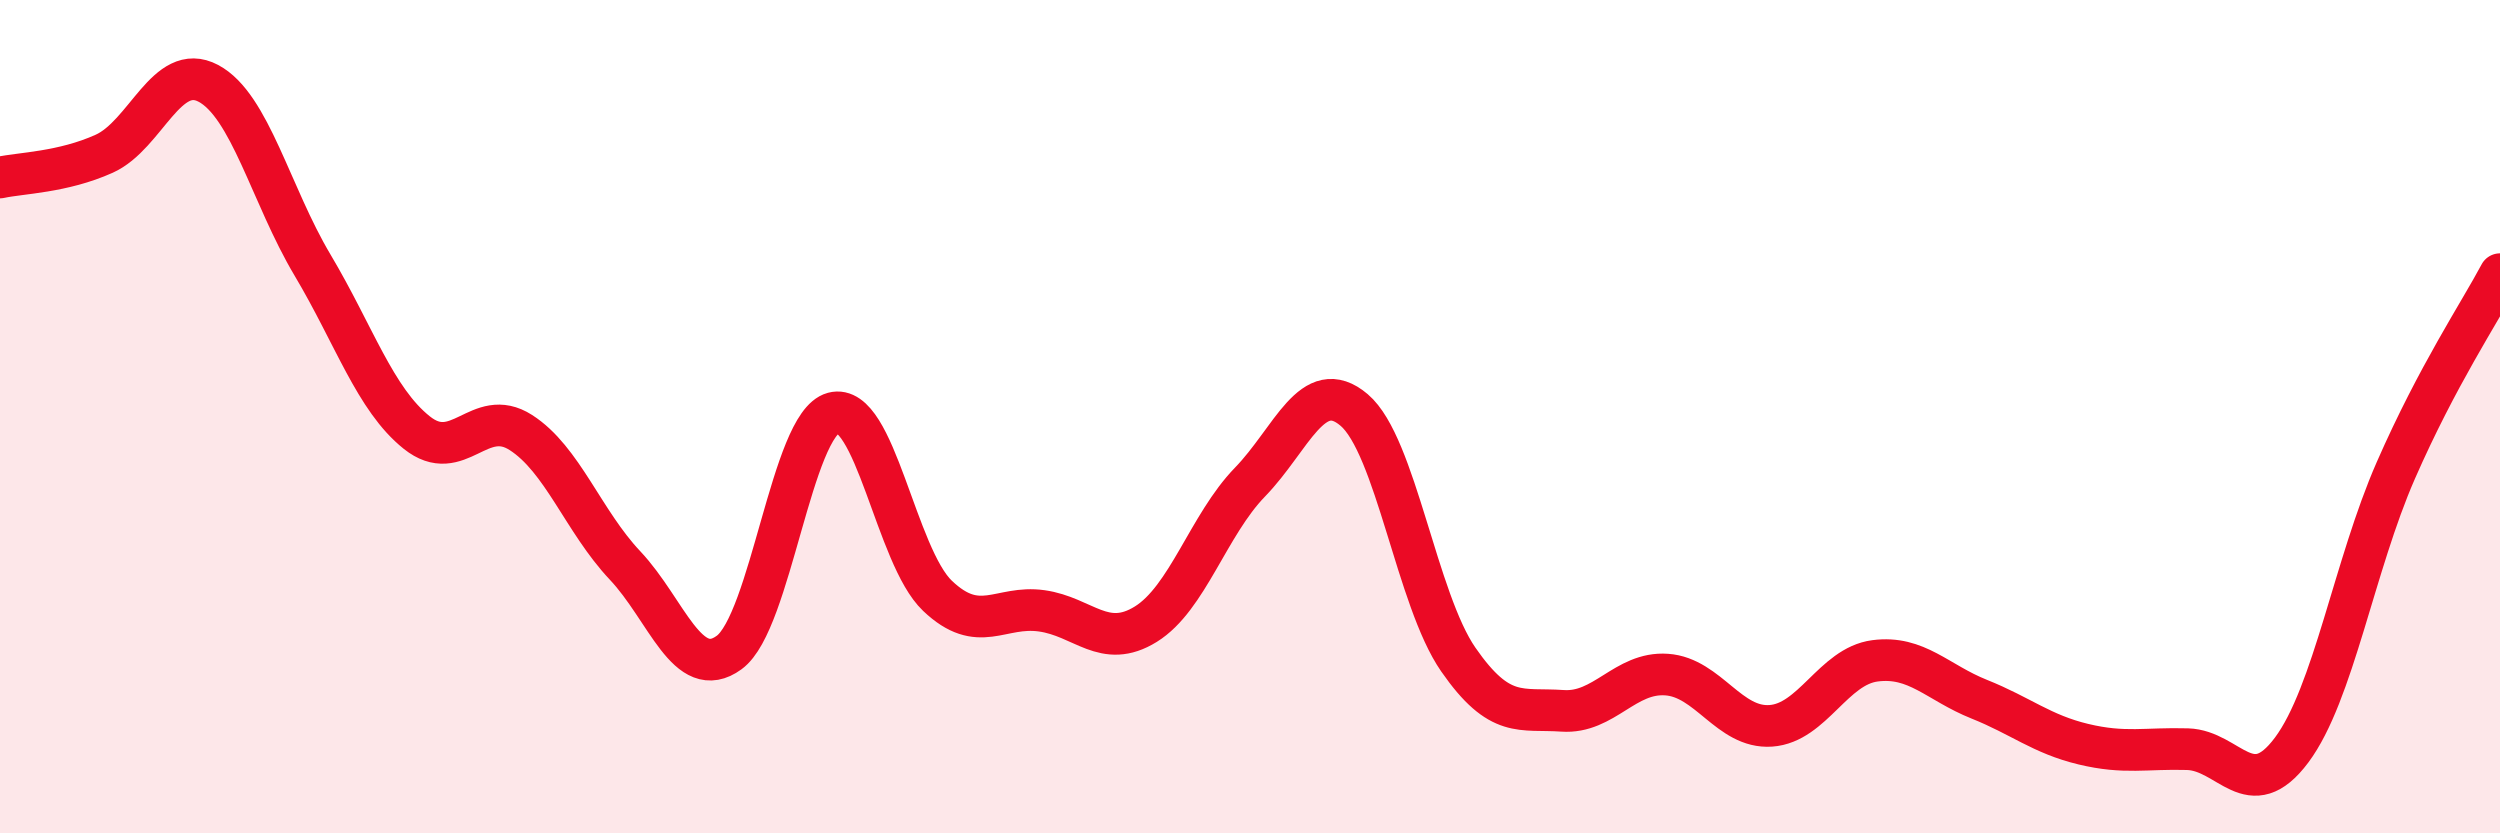 
    <svg width="60" height="20" viewBox="0 0 60 20" xmlns="http://www.w3.org/2000/svg">
      <path
        d="M 0,4.26 C 0.5,4.15 1.5,4.14 2.5,3.69 C 3.5,3.24 4,1.47 5,2 C 6,2.53 6.5,4.68 7.5,6.36 C 8.5,8.04 9,9.58 10,10.38 C 11,11.18 11.5,9.74 12.5,10.38 C 13.5,11.02 14,12.51 15,13.57 C 16,14.63 16.5,16.39 17.5,15.66 C 18.5,14.93 19,10.18 20,9.91 C 21,9.64 21.5,13.35 22.5,14.3 C 23.5,15.25 24,14.52 25,14.66 C 26,14.8 26.5,15.6 27.5,14.98 C 28.5,14.36 29,12.6 30,11.57 C 31,10.54 31.5,8.99 32.5,9.84 C 33.5,10.69 34,14.39 35,15.83 C 36,17.27 36.5,16.99 37.5,17.06 C 38.5,17.13 39,16.12 40,16.19 C 41,16.26 41.5,17.49 42.5,17.42 C 43.5,17.35 44,15.99 45,15.86 C 46,15.73 46.5,16.38 47.5,16.78 C 48.5,17.18 49,17.62 50,17.86 C 51,18.1 51.5,17.95 52.5,17.98 C 53.5,18.01 54,19.34 55,18 C 56,16.66 56.5,13.57 57.5,11.29 C 58.5,9.01 59.5,7.52 60,6.58L60 20L0 20Z"
        fill="#EB0A25"
        opacity="0.1"
        stroke-linecap="round"
        stroke-linejoin="round"
      />
      <path
        d="M 0,4.26 C 0.5,4.15 1.5,4.14 2.5,3.69 C 3.5,3.24 4,1.47 5,2 C 6,2.53 6.5,4.68 7.5,6.36 C 8.5,8.04 9,9.58 10,10.38 C 11,11.18 11.5,9.74 12.5,10.38 C 13.5,11.02 14,12.51 15,13.57 C 16,14.63 16.5,16.39 17.5,15.66 C 18.5,14.93 19,10.18 20,9.91 C 21,9.64 21.5,13.35 22.5,14.3 C 23.5,15.25 24,14.52 25,14.66 C 26,14.8 26.5,15.6 27.5,14.98 C 28.5,14.36 29,12.6 30,11.57 C 31,10.54 31.5,8.99 32.5,9.84 C 33.5,10.69 34,14.39 35,15.83 C 36,17.27 36.5,16.99 37.5,17.06 C 38.5,17.13 39,16.12 40,16.19 C 41,16.26 41.5,17.49 42.5,17.42 C 43.5,17.35 44,15.99 45,15.86 C 46,15.73 46.5,16.38 47.5,16.78 C 48.5,17.18 49,17.62 50,17.86 C 51,18.1 51.5,17.95 52.5,17.98 C 53.5,18.01 54,19.34 55,18 C 56,16.66 56.5,13.57 57.5,11.29 C 58.5,9.01 59.5,7.52 60,6.58"
        stroke="#EB0A25"
        stroke-width="1"
        fill="none"
        stroke-linecap="round"
        stroke-linejoin="round"
      />
    </svg>
  